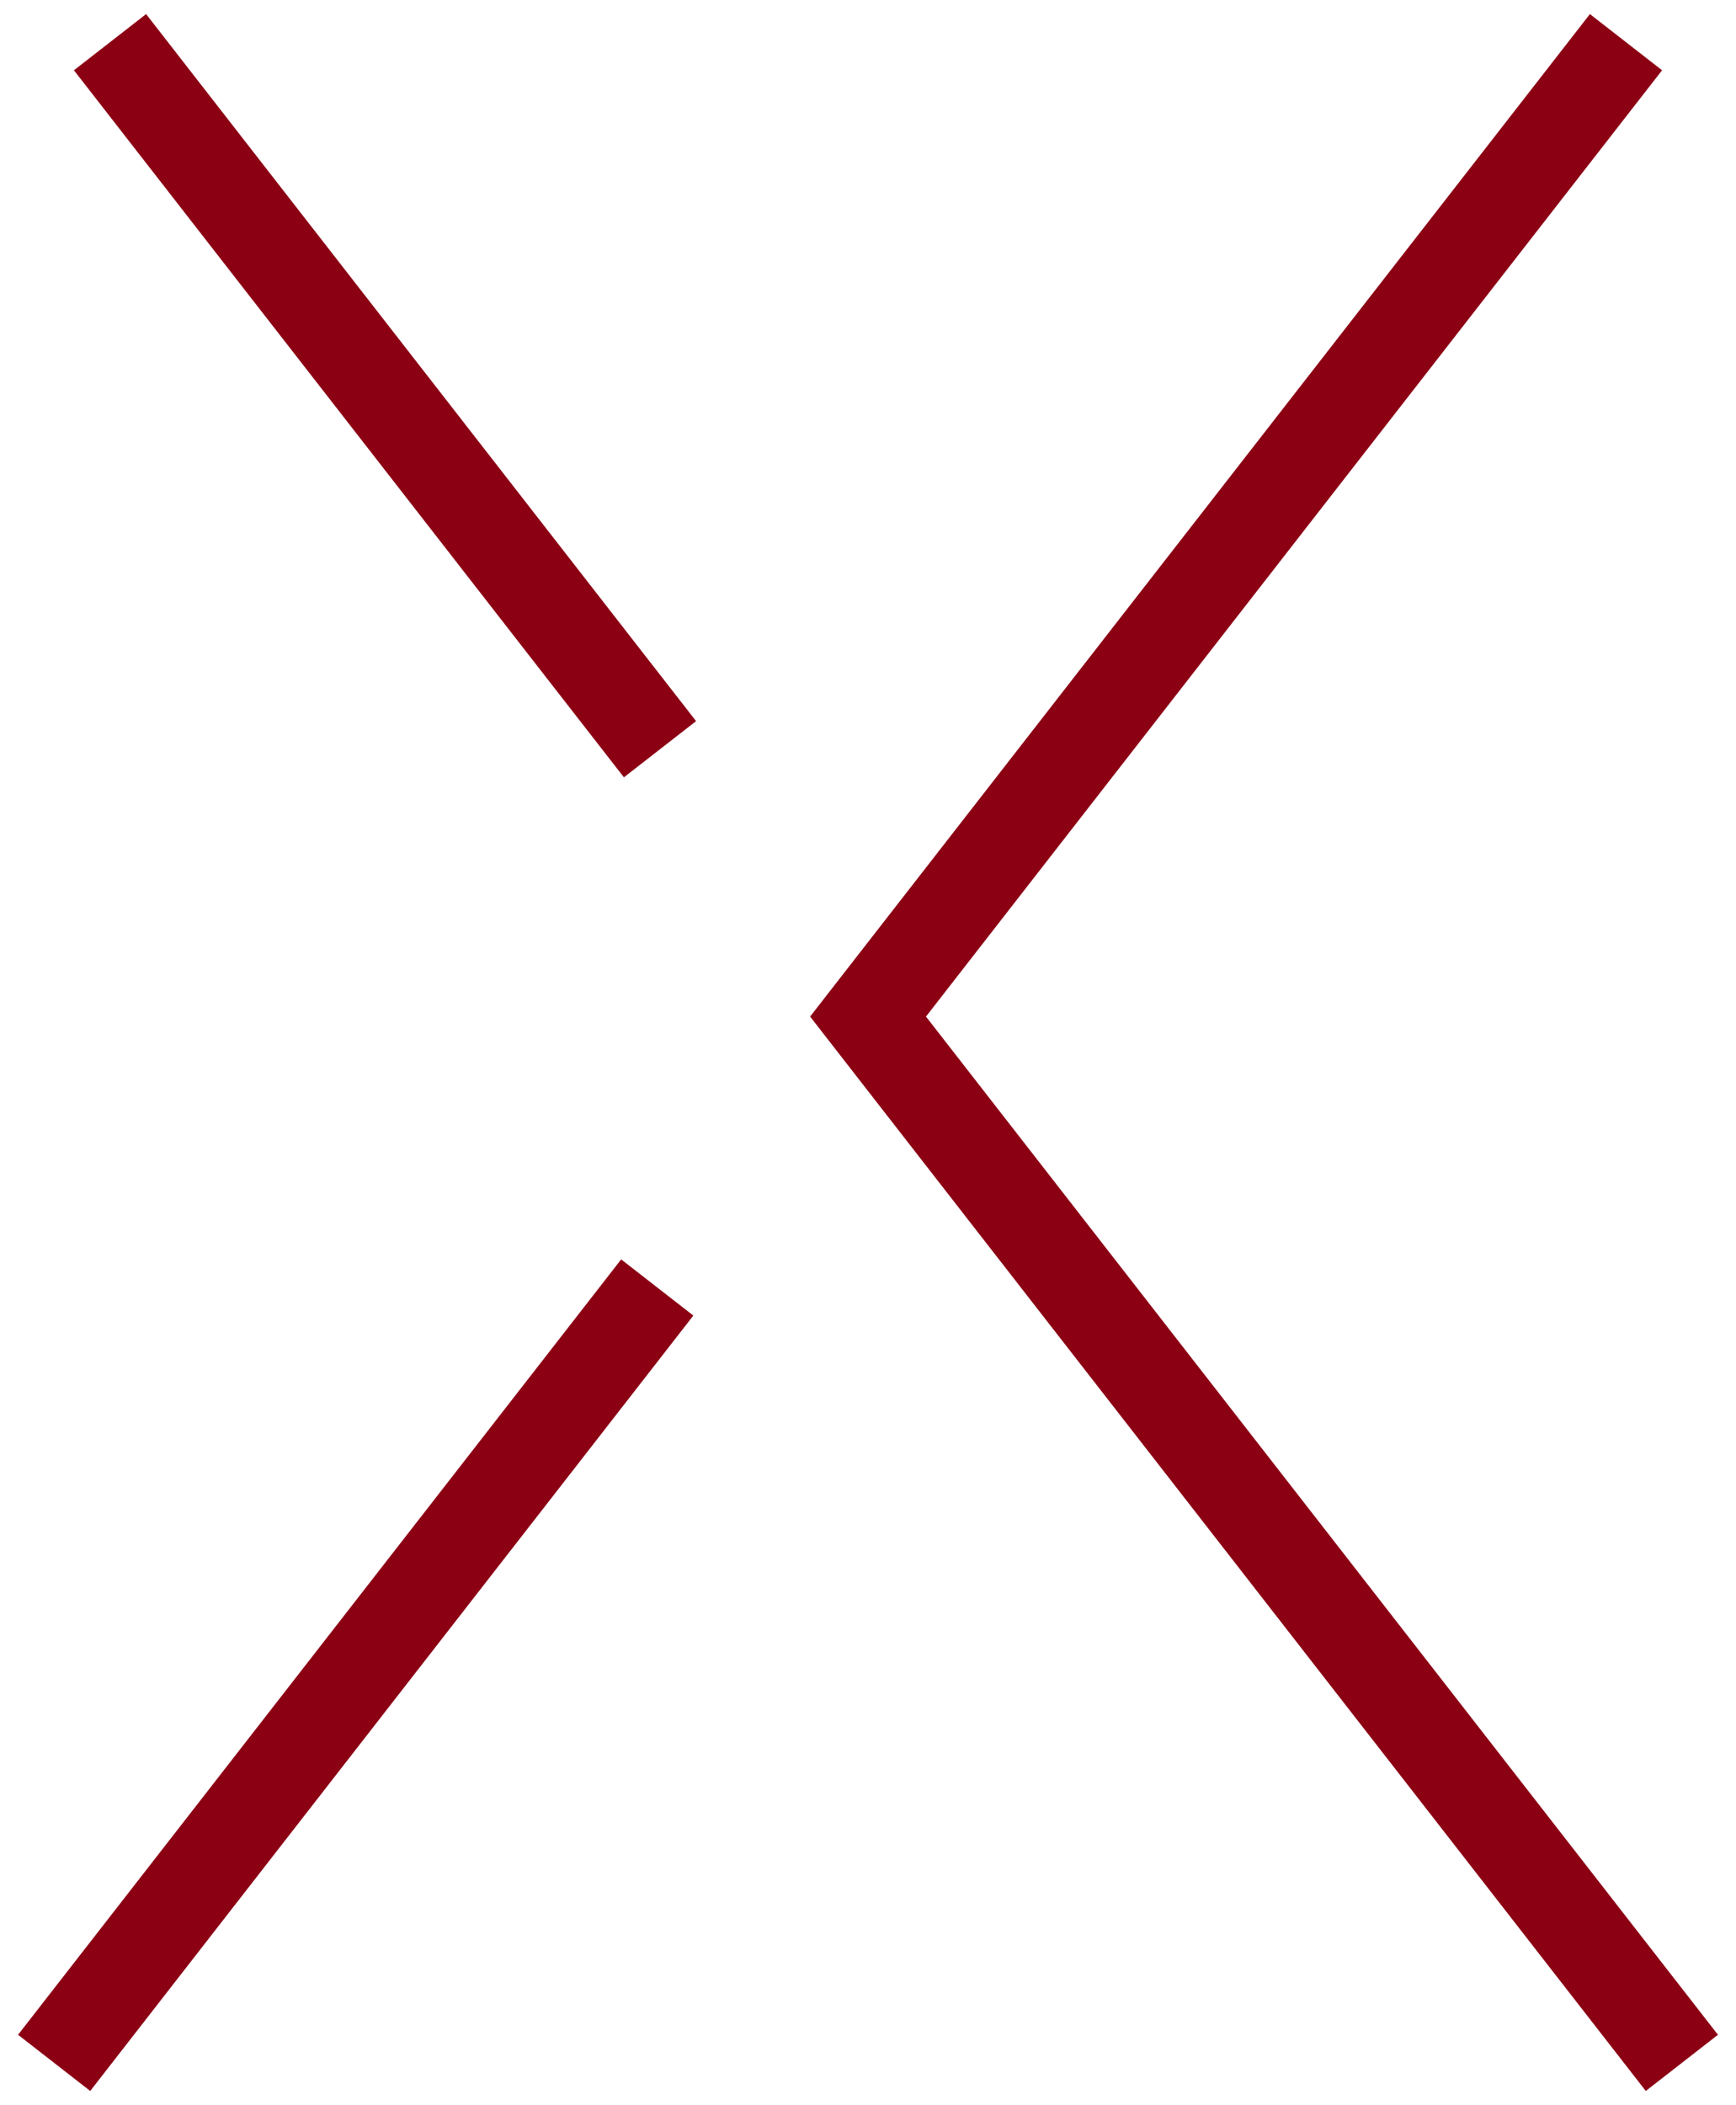     <svg
      xmlns="http://www.w3.org/2000/svg"
      viewBox="0 0 18.983 23.008"
    >
      <path
        id="Path_1576"
        data-name="Path 1576"
        d="M222.161,22.393l-8.377-10.765-.522-.671L221.55.307"
        transform="translate(-203.77 0.154)"
        fill="none"
        stroke="#8c0014"
        strokeMiterlimit="10"
        strokeWidth="1.5"
      />
      <path
        id="Path_2126"
        data-name="Path 2126"
        d="M0,0,5.262,6.762l.752.966"
        transform="translate(1.203 0.461)"
        fill="none"
        stroke="#8c0014"
        strokeWidth="1.5"
      />
      <line
        id="Line_100"
        data-name="Line 100"
        x1="6.595"
        y2="8.475"
        transform="translate(0.592 14.072)"
        fill="none"
        stroke="#8c0014"
        strokeMiterlimit="10"
        strokeWidth="1.5"
      />
    </svg>